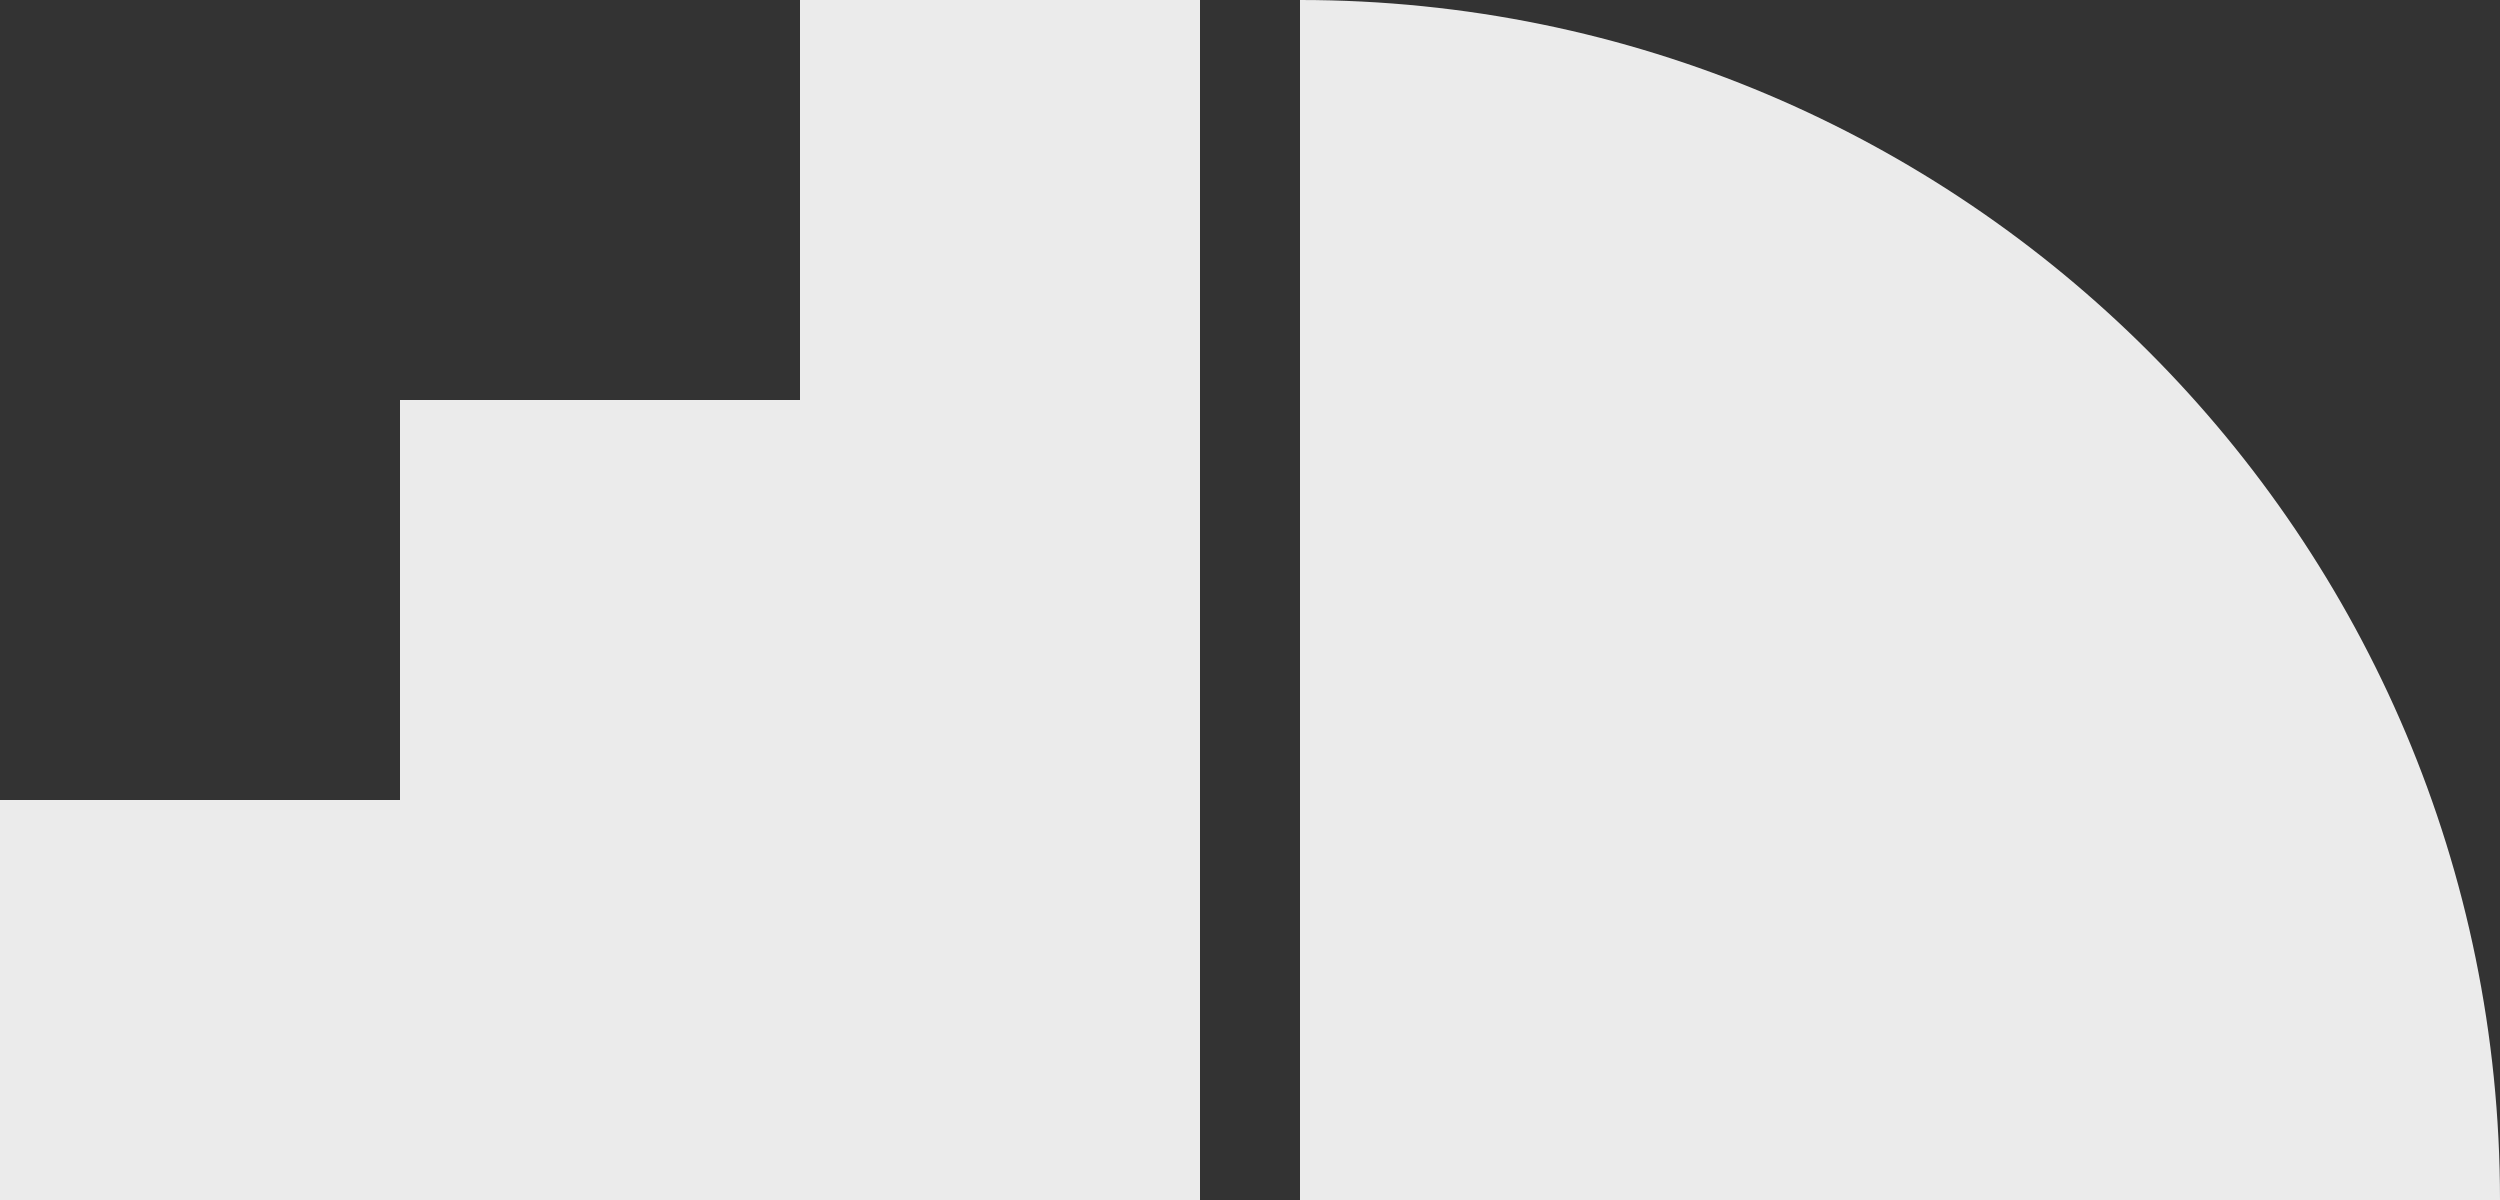 <svg xmlns="http://www.w3.org/2000/svg" xmlns:xlink="http://www.w3.org/1999/xlink" id="Layer_1" x="0px" y="0px" viewBox="0 0 800 384" style="enable-background:new 0 0 800 384;" xml:space="preserve"><rect x="0" y="0" width="800" height="384" fill="#333333" stroke="none"/><style type="text/css">	.st0{fill:#EBEBEB;}	.st1{fill-rule:evenodd;clip-rule:evenodd;fill:#EBEBEB;}</style><g>	<path class="st0" d="M0,384V256h128V128h128V0h128v384H0z"></path>	<path class="st0" d="M416,0c212.1,0,384,171.9,384,384H416V0L416,0z"></path></g></svg>